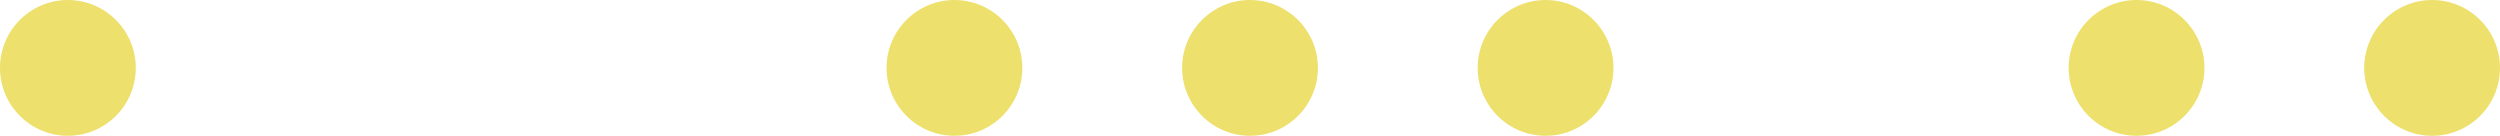 <svg xmlns="http://www.w3.org/2000/svg" id="Warstwa_2" data-name="Warstwa 2" viewBox="0 0 204.36 11.1"><defs><style> .cls-1 { fill: #ede06c; } </style></defs><g id="Warstwa_1-2" data-name="Warstwa 1"><g><path class="cls-1" d="M11.1,5.55c0,3.07-2.49,5.55-5.55,5.55S0,8.62,0,5.55,2.49,0,5.55,0s5.55,2.49,5.55,5.55Z"></path><path class="cls-1" d="M83.57,5.55c0,3.07-2.49,5.55-5.55,5.55s-5.55-2.49-5.55-5.55,2.49-5.55,5.55-5.55,5.55,2.49,5.55,5.55Z"></path><path class="cls-1" d="M107.73,5.55c0,3.07-2.49,5.55-5.55,5.55s-5.55-2.49-5.55-5.55,2.49-5.55,5.55-5.55,5.55,2.49,5.55,5.55Z"></path><path class="cls-1" d="M131.89,5.55c0,3.07-2.49,5.55-5.55,5.55s-5.55-2.49-5.55-5.55,2.49-5.55,5.55-5.55,5.55,2.49,5.55,5.55Z"></path><path class="cls-1" d="M180.2,5.55c0,3.07-2.49,5.55-5.55,5.55s-5.55-2.49-5.55-5.55,2.49-5.55,5.55-5.55,5.55,2.49,5.55,5.55Z"></path><path class="cls-1" d="M204.36,5.55c0,3.07-2.49,5.55-5.55,5.55s-5.55-2.49-5.55-5.55,2.49-5.55,5.55-5.55,5.55,2.49,5.55,5.55Z"></path></g></g></svg>